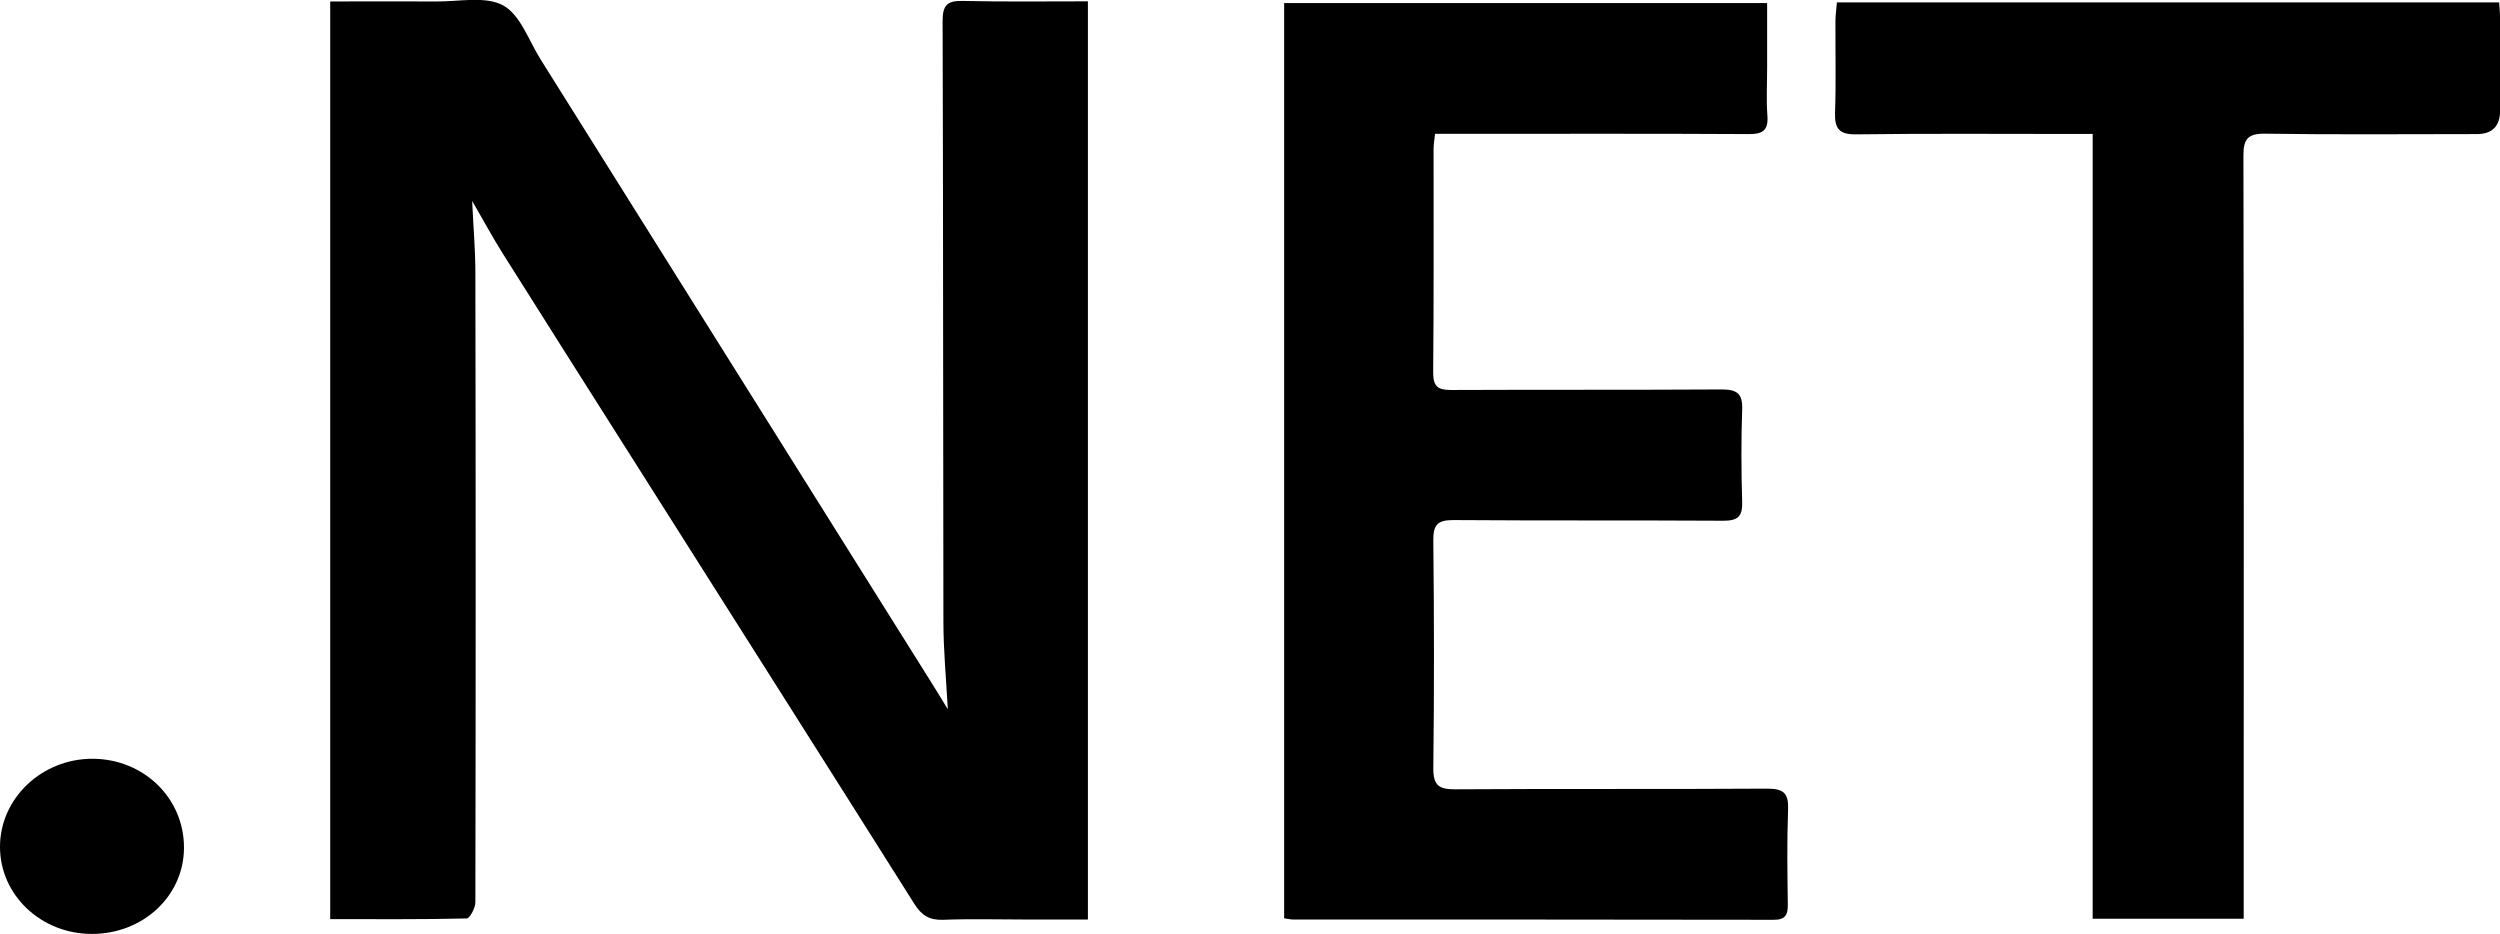 <?xml version="1.0" encoding="UTF-8"?>
<svg id="Livello_1" data-name="Livello 1" xmlns="http://www.w3.org/2000/svg" viewBox="0 0 187.38 70">
  <defs>
    <style>
      .cls-1 {
        fill: #000;
        stroke-width: 0px;
      }
    </style>
  </defs>
  <path class="cls-1" d="M24.76.11c2.7,0,5.31-.02,7.92,0,1.71.02,3.71-.43,5.04.3,1.29.71,1.92,2.65,2.81,4.06,9.77,15.57,19.54,31.15,29.3,46.72.41.65.8,1.3,1.21,1.97-.12-2.24-.33-4.42-.33-6.59-.03-15-.01-30-.06-45.01,0-1.21.38-1.52,1.54-1.49,3.08.07,6.17.03,9.35.03v68.82h-4.64c-2.06,0-4.13-.06-6.19.02-1.03.04-1.62-.31-2.17-1.18-6.76-10.72-13.55-21.41-20.33-32.12-3.52-5.55-7.04-11.1-10.54-16.66-.75-1.19-1.41-2.42-2.28-3.92.09,1.99.24,3.68.24,5.37.03,15.73.03,31.47,0,47.2,0,.42-.42,1.21-.65,1.21-3.38.08-6.76.05-10.23.05V.11Z"/>
  <path class="cls-1" d="M96.25,68.84V.23h36.2c0,1.6,0,3.22,0,4.83,0,1.2-.07,2.41.02,3.61.08,1.09-.34,1.39-1.39,1.38-7.22-.04-14.44-.02-21.67-.02-.59,0-1.18,0-1.85,0-.05.46-.11.8-.11,1.13,0,5.59.02,11.18-.03,16.76,0,1.06.36,1.31,1.34,1.31,6.75-.03,13.5,0,20.25-.04,1.15,0,1.61.27,1.57,1.49-.08,2.32-.07,4.64,0,6.96.03,1.07-.33,1.39-1.4,1.39-6.75-.04-13.5,0-20.25-.05-1.21,0-1.51.37-1.5,1.54.06,5.67.07,11.35,0,17.02-.02,1.37.45,1.63,1.69,1.62,7.78-.05,15.56,0,23.34-.05,1.26,0,1.61.37,1.56,1.6-.09,2.36-.05,4.73-.02,7.09.01.8-.21,1.15-1.08,1.14-11.99-.02-23.99-.02-35.98-.02-.2,0-.41-.05-.68-.09Z"/>
  <path class="cls-1" d="M156.84,10.04c-.71,0-1.22,0-1.72,0-5.33,0-10.66-.04-15.99.03-1.27.02-1.63-.42-1.59-1.63.08-2.28.02-4.56.03-6.83,0-.46.07-.92.11-1.43h49.64c.03.47.07.92.07,1.37,0,2.24,0,4.47,0,6.71q0,1.78-1.73,1.79c-5.29,0-10.57.05-15.86-.03-1.33-.02-1.66.4-1.65,1.67.04,18.35.02,36.71.02,55.06v2.11h-11.32V10.04Z"/>
  <path class="cls-1" d="M6.87,70C3.06,69.99,0,67.08,0,63.47c0-3.64,3.14-6.61,6.95-6.6,3.84.02,6.86,2.97,6.84,6.69-.02,3.61-3.08,6.45-6.92,6.44Z"/>
</svg>